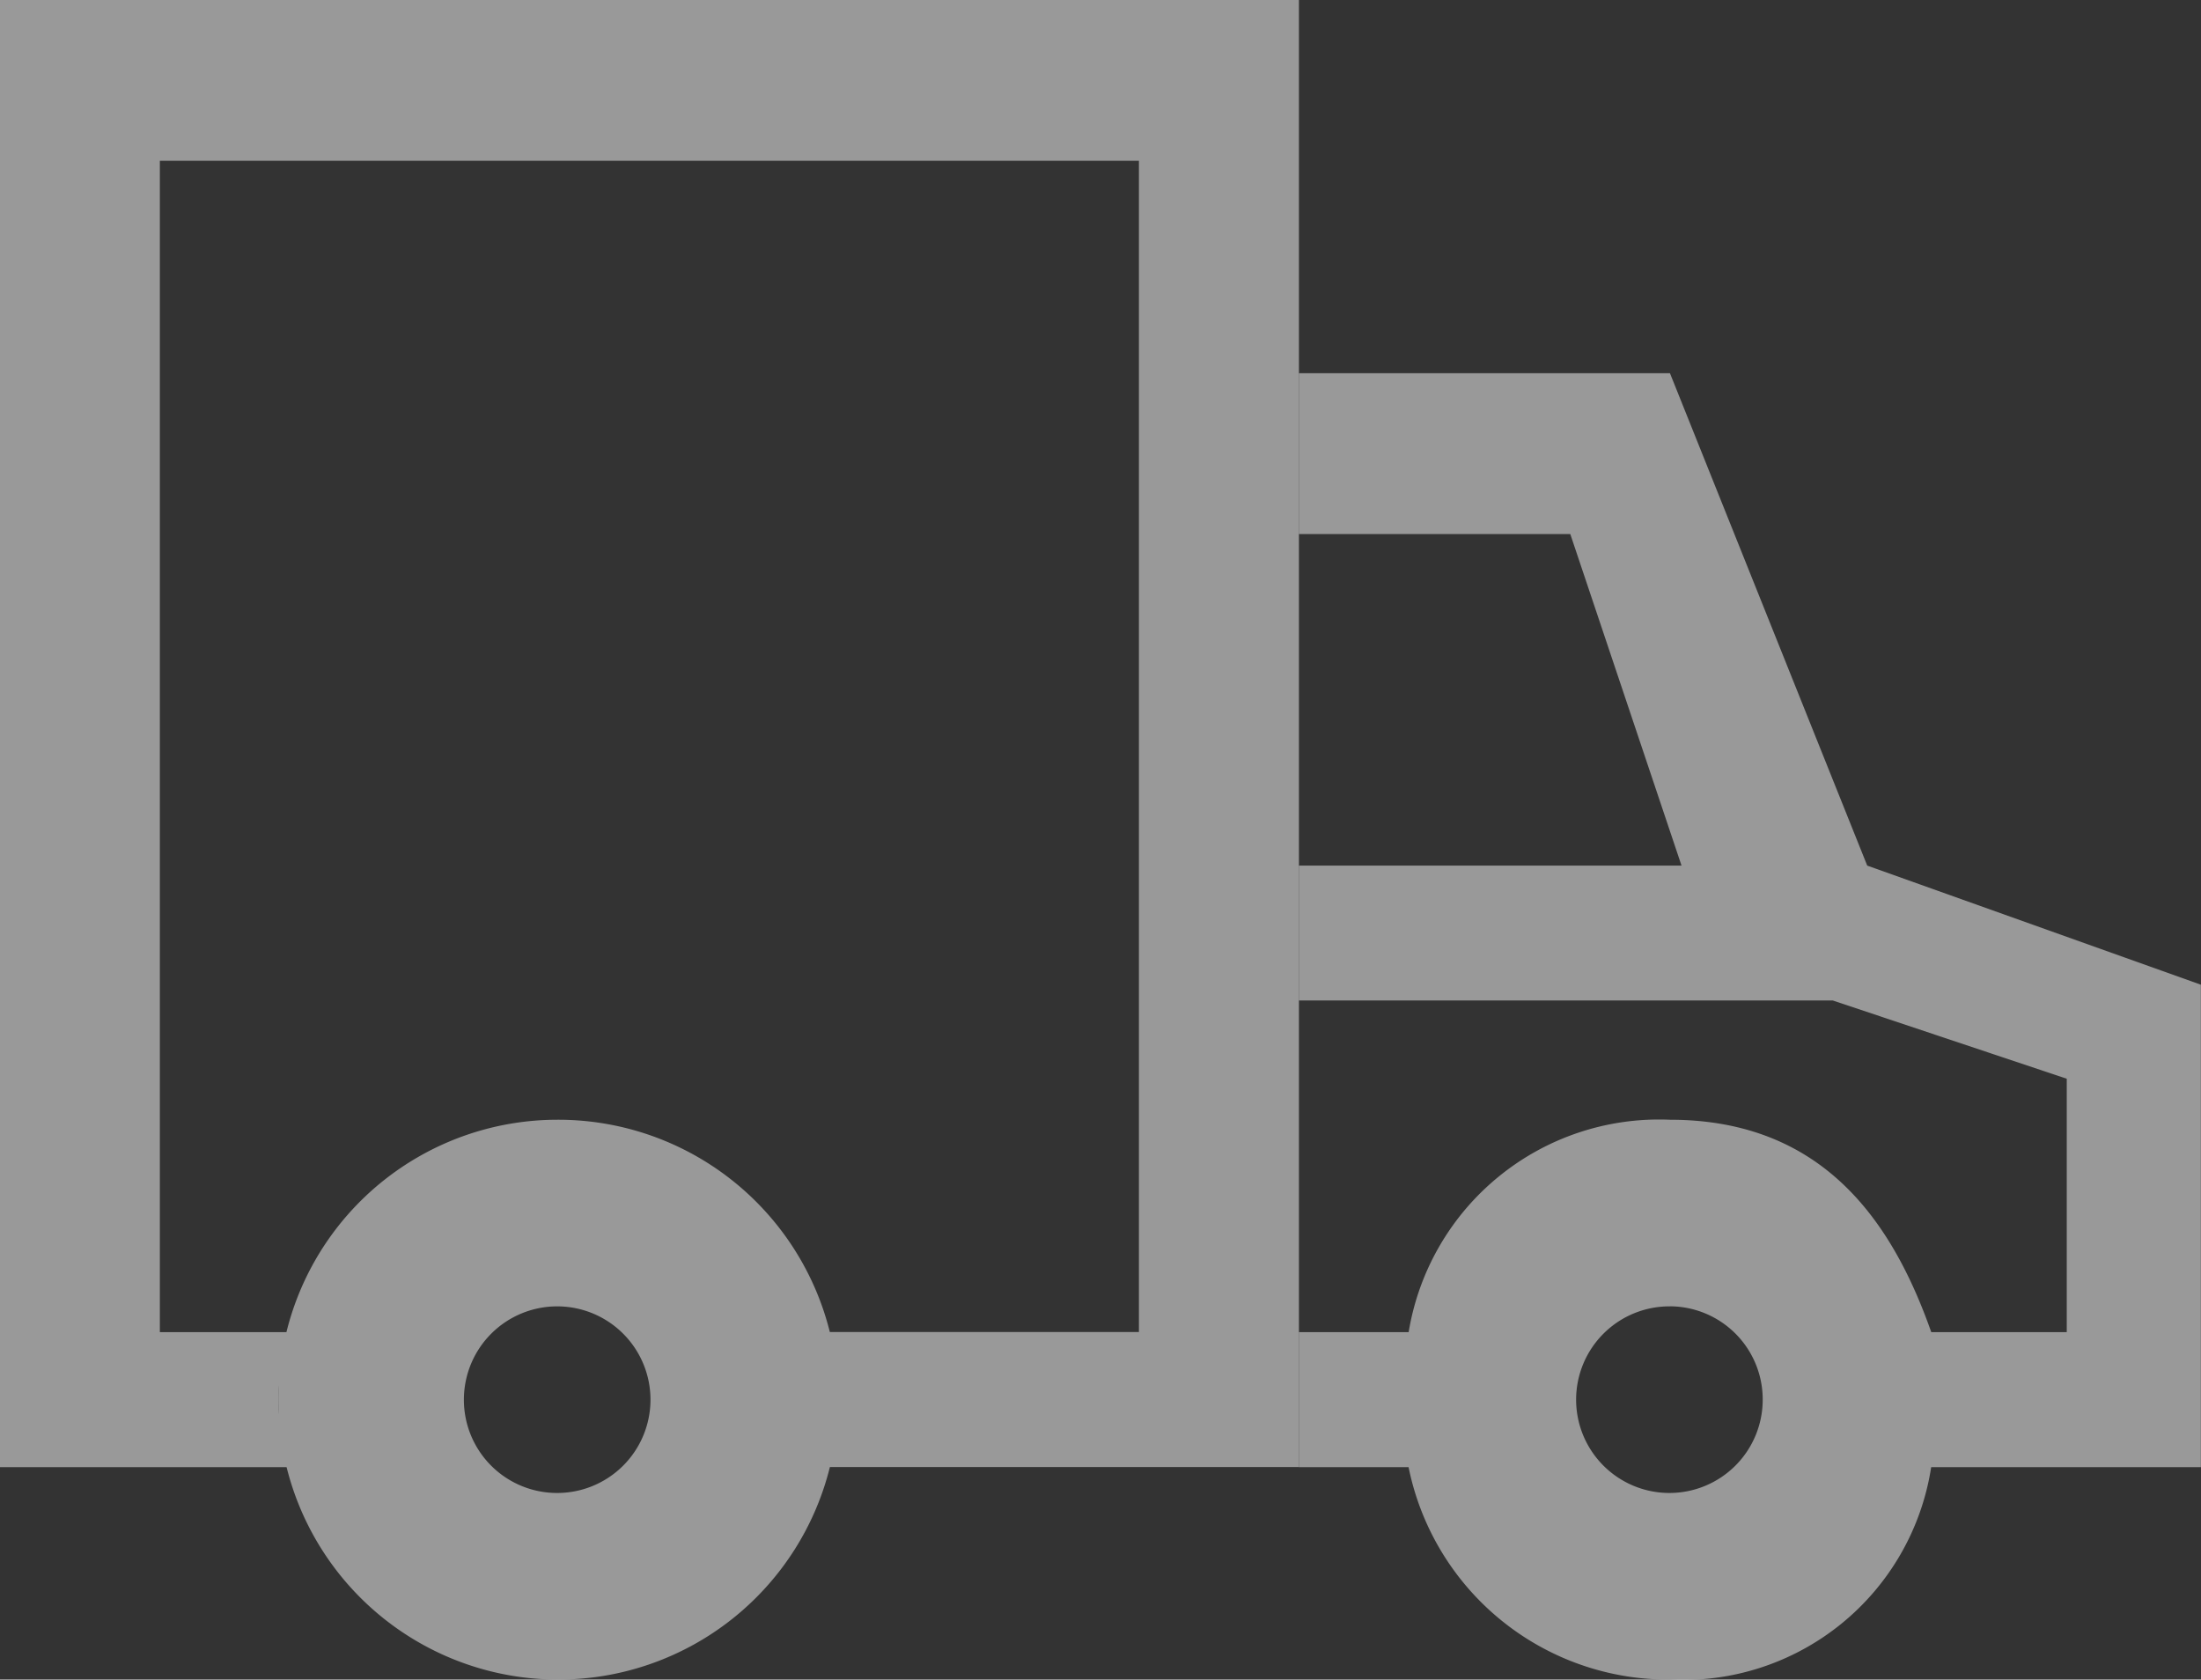 <svg xmlns="http://www.w3.org/2000/svg" width="48.315" height="36.865" viewBox="0 0 48.315 36.865">
  <rect x="0" y="0" width="48.315" height="36.865" fill="#333333" stroke="none"/>
  <g id="White_Truck" data-name="White Truck" opacity="0.502">
    <path id="Trazado_8447" data-name="Trazado 8447" d="M71.846,20V52.2H61.306a3.265,3.265,0,0,0,0-2.963h7.028V23.529H46.842v25.71H49.8a3.262,3.262,0,0,0,0,2.963H43.333V20Z" transform="translate(-43.333 -20)" fill="#fff"/>
    <path id="Trazado_8448" data-name="Trazado 8448" d="M10,36.863v-3.53h8.146L22.476,44.14,29.8,46.754V57.343h-5.92a5.511,5.511,0,0,1-5.736,4.663,5.816,5.816,0,0,1-5.736-4.663H10V54.38h2.41a5.57,5.57,0,0,1,5.736-4.662c3.388,0,4.895,2.278,5.736,4.662h2.974V48.818L21.719,47.1H10V44.14h8.4l-2.442-7.277Zm8.146,16.951a2.048,2.048,0,1,0,2.036,2.048A2.044,2.044,0,0,0,18.147,53.813Z" transform="translate(18.512 -25.141)" fill="#fff"/>
    <path id="Trazado_8449" data-name="Trazado 8449" d="M66.11,60A6.144,6.144,0,1,1,60,66.144,6.127,6.127,0,0,1,66.11,60Zm0,8.192a2.048,2.048,0,1,0-2.037-2.048A2.045,2.045,0,0,0,66.11,68.192Z" transform="translate(-53.89 -35.423)" fill="#fff"/>
  </g>
</svg>
